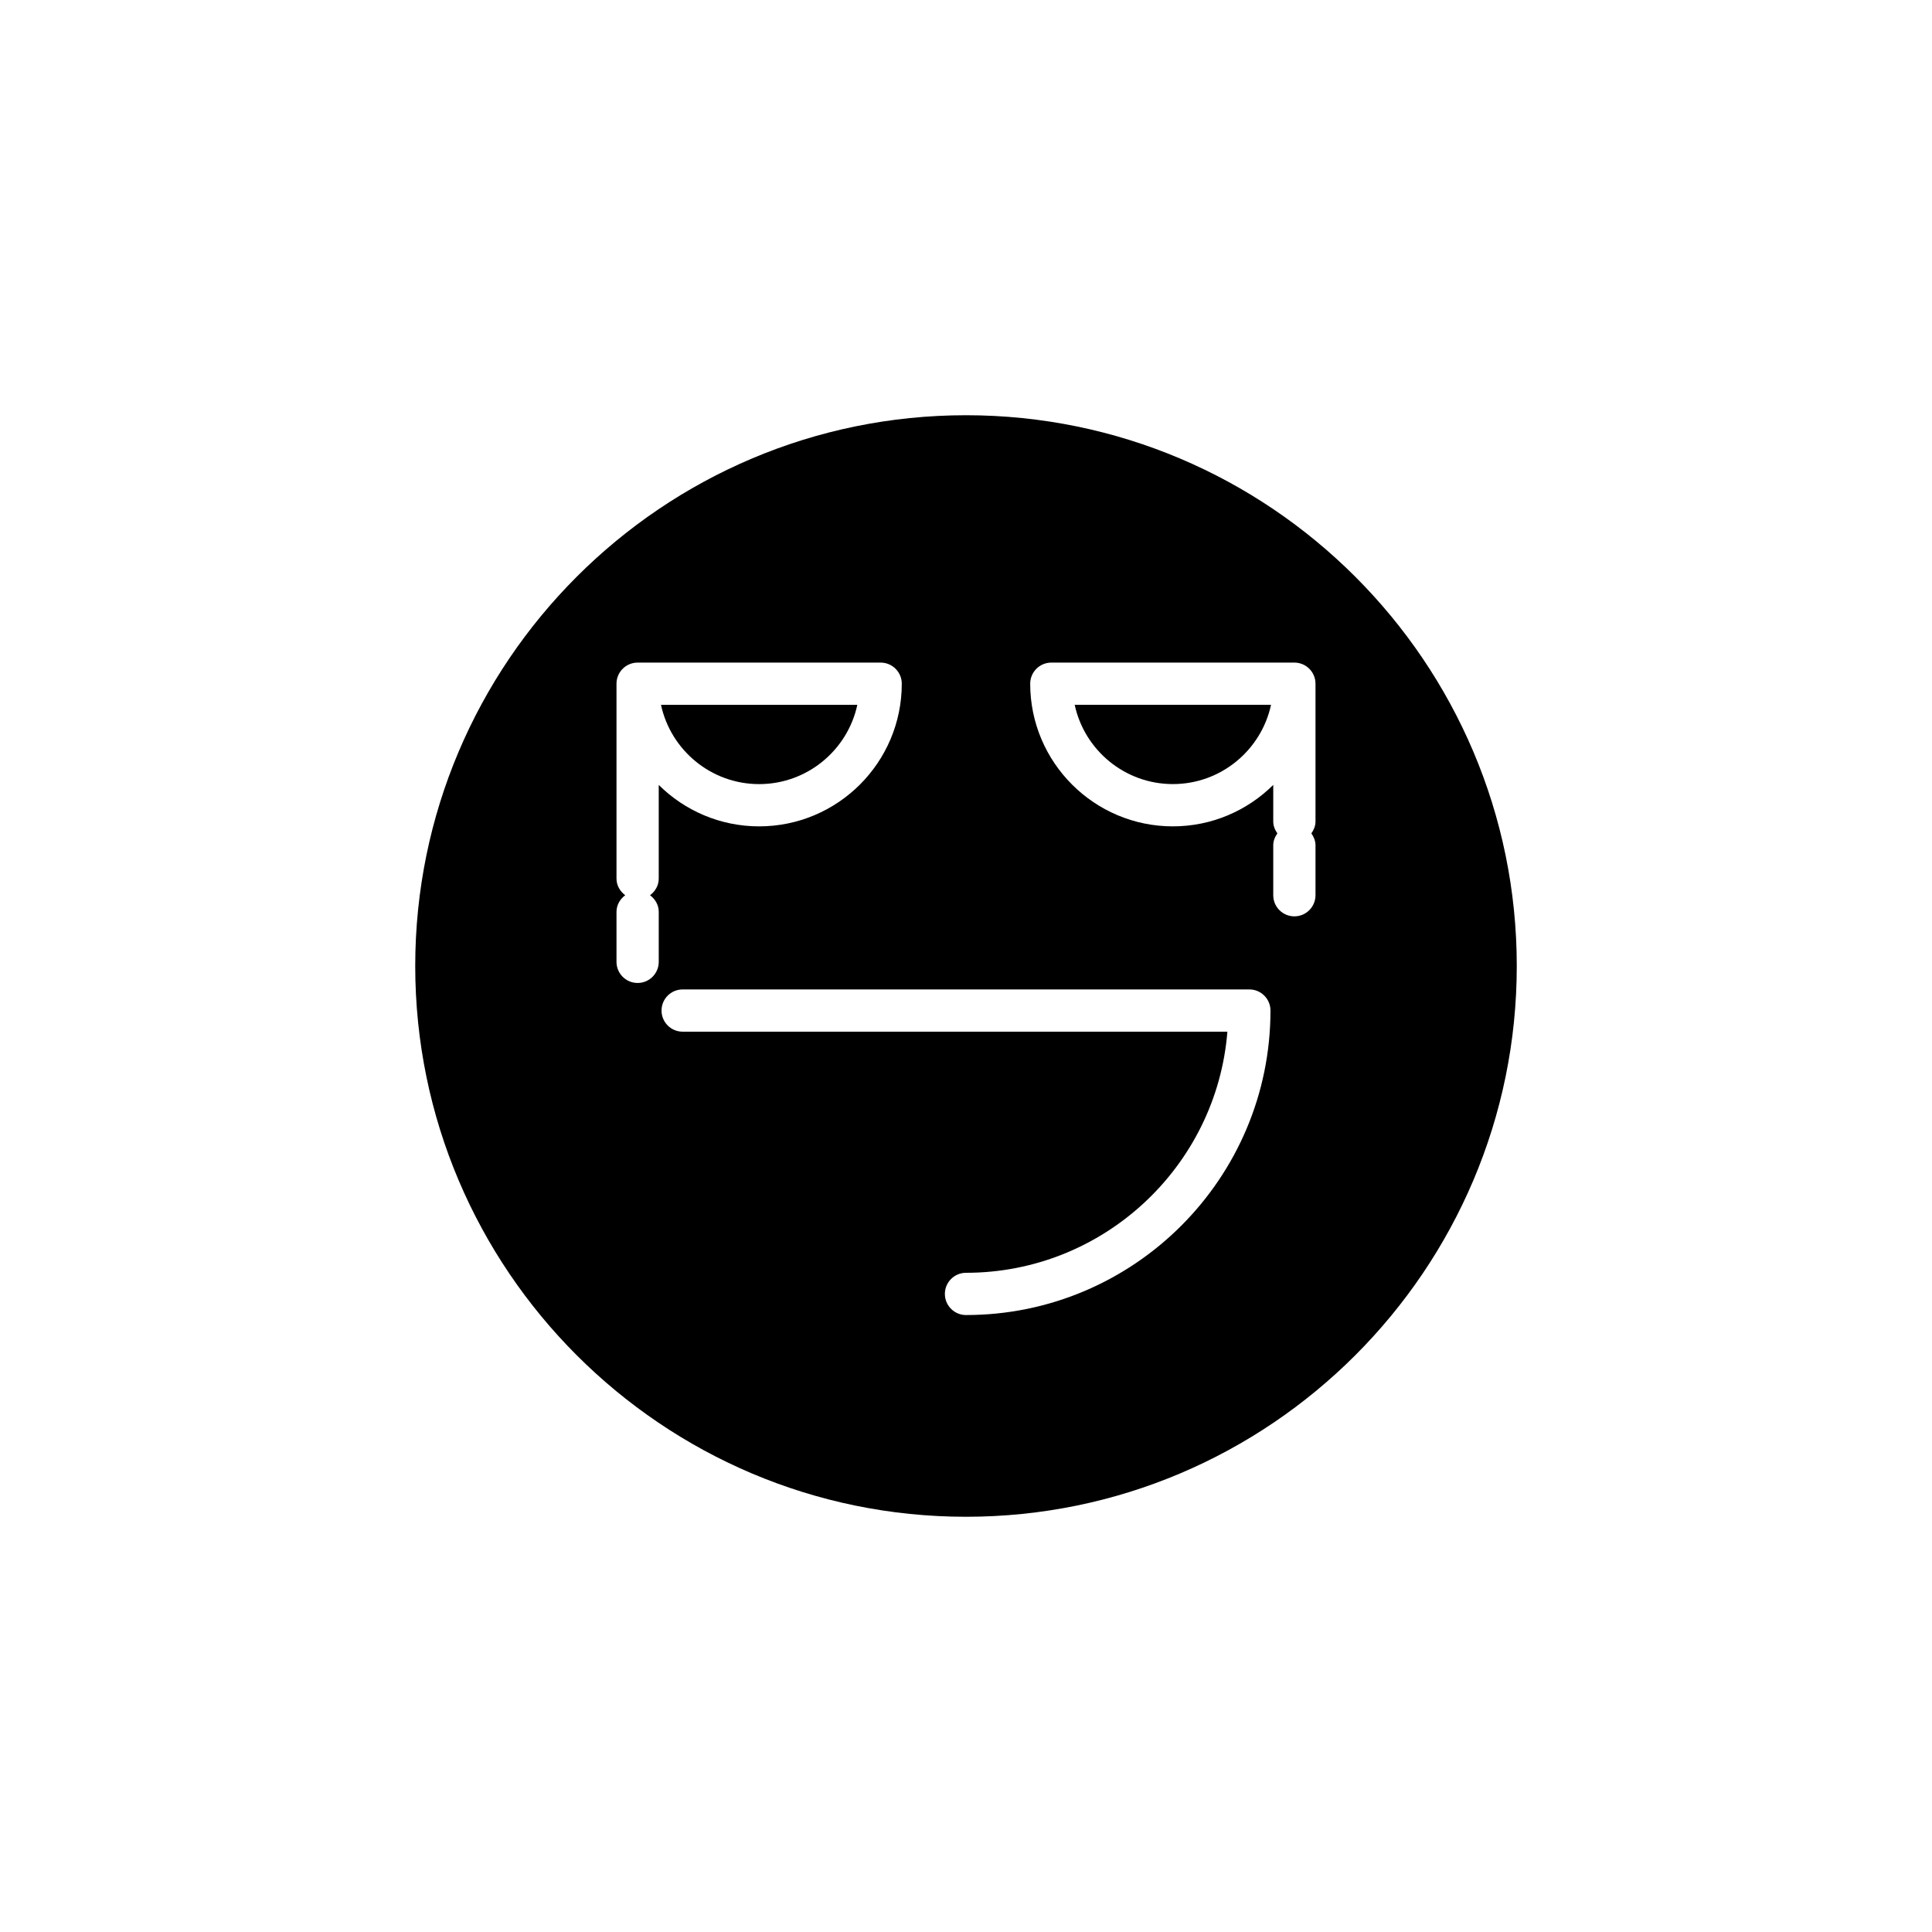 <?xml version="1.0" encoding="UTF-8"?>
<!-- Uploaded to: ICON Repo, www.iconrepo.com, Generator: ICON Repo Mixer Tools -->
<svg fill="#000000" width="800px" height="800px" version="1.1" viewBox="144 144 512 512" xmlns="http://www.w3.org/2000/svg">
 <g>
  <path d="m371.2 330.79h-52.031c2.582 11.992 13.27 21.008 26.016 21.008 12.746-0.004 23.434-9.02 26.016-21.008z"/>
  <path d="m454.82 351.79c12.746 0 23.434-9.016 26.016-21.008h-52.031c2.578 11.992 13.266 21.008 26.016 21.008z"/>
  <path d="m400 254.04c-80.48 0-145.96 65.477-145.96 145.96 0 80.48 65.48 145.96 145.96 145.96s145.96-65.477 145.96-145.96c0-80.484-65.477-145.96-145.96-145.96zm-81.426 122.79c0 1.84-0.945 3.391-2.312 4.414 1.367 1.02 2.312 2.574 2.312 4.414v13.238c0 3.09-2.504 5.598-5.598 5.598s-5.598-2.508-5.598-5.598v-13.238c0-1.84 0.945-3.391 2.312-4.414-1.367-1.02-2.312-2.574-2.312-4.414v-51.637c0-3.09 2.504-5.598 5.598-5.598h64.406c3.094 0 5.598 2.508 5.598 5.598 0 20.844-16.957 37.801-37.805 37.801-10.367 0-19.77-4.199-26.605-10.984v24.82zm81.426 115.67c-3.094 0-5.598-2.508-5.598-5.598 0-3.09 2.504-5.598 5.598-5.598 36.434 0 66.41-28.188 69.27-63.898h-144.36c-3.094 0-5.598-2.508-5.598-5.598 0-3.09 2.504-5.598 5.598-5.598h150.18c3.094 0 5.598 2.508 5.598 5.598 0 44.496-36.195 80.691-80.688 80.691zm92.621-130.8c0 1.195-0.457 2.246-1.098 3.156 0.641 0.91 1.098 1.957 1.098 3.156v13.23c0 3.09-2.504 5.598-5.598 5.598s-5.598-2.508-5.598-5.598v-13.23c0-1.195 0.457-2.246 1.098-3.156-0.641-0.91-1.098-1.957-1.098-3.156v-9.691c-6.836 6.781-16.238 10.984-26.605 10.984-20.844 0-37.805-16.957-37.805-37.801 0-3.09 2.504-5.598 5.598-5.598h64.41c3.094 0 5.598 2.508 5.598 5.598z"/>
 </g>
</svg>